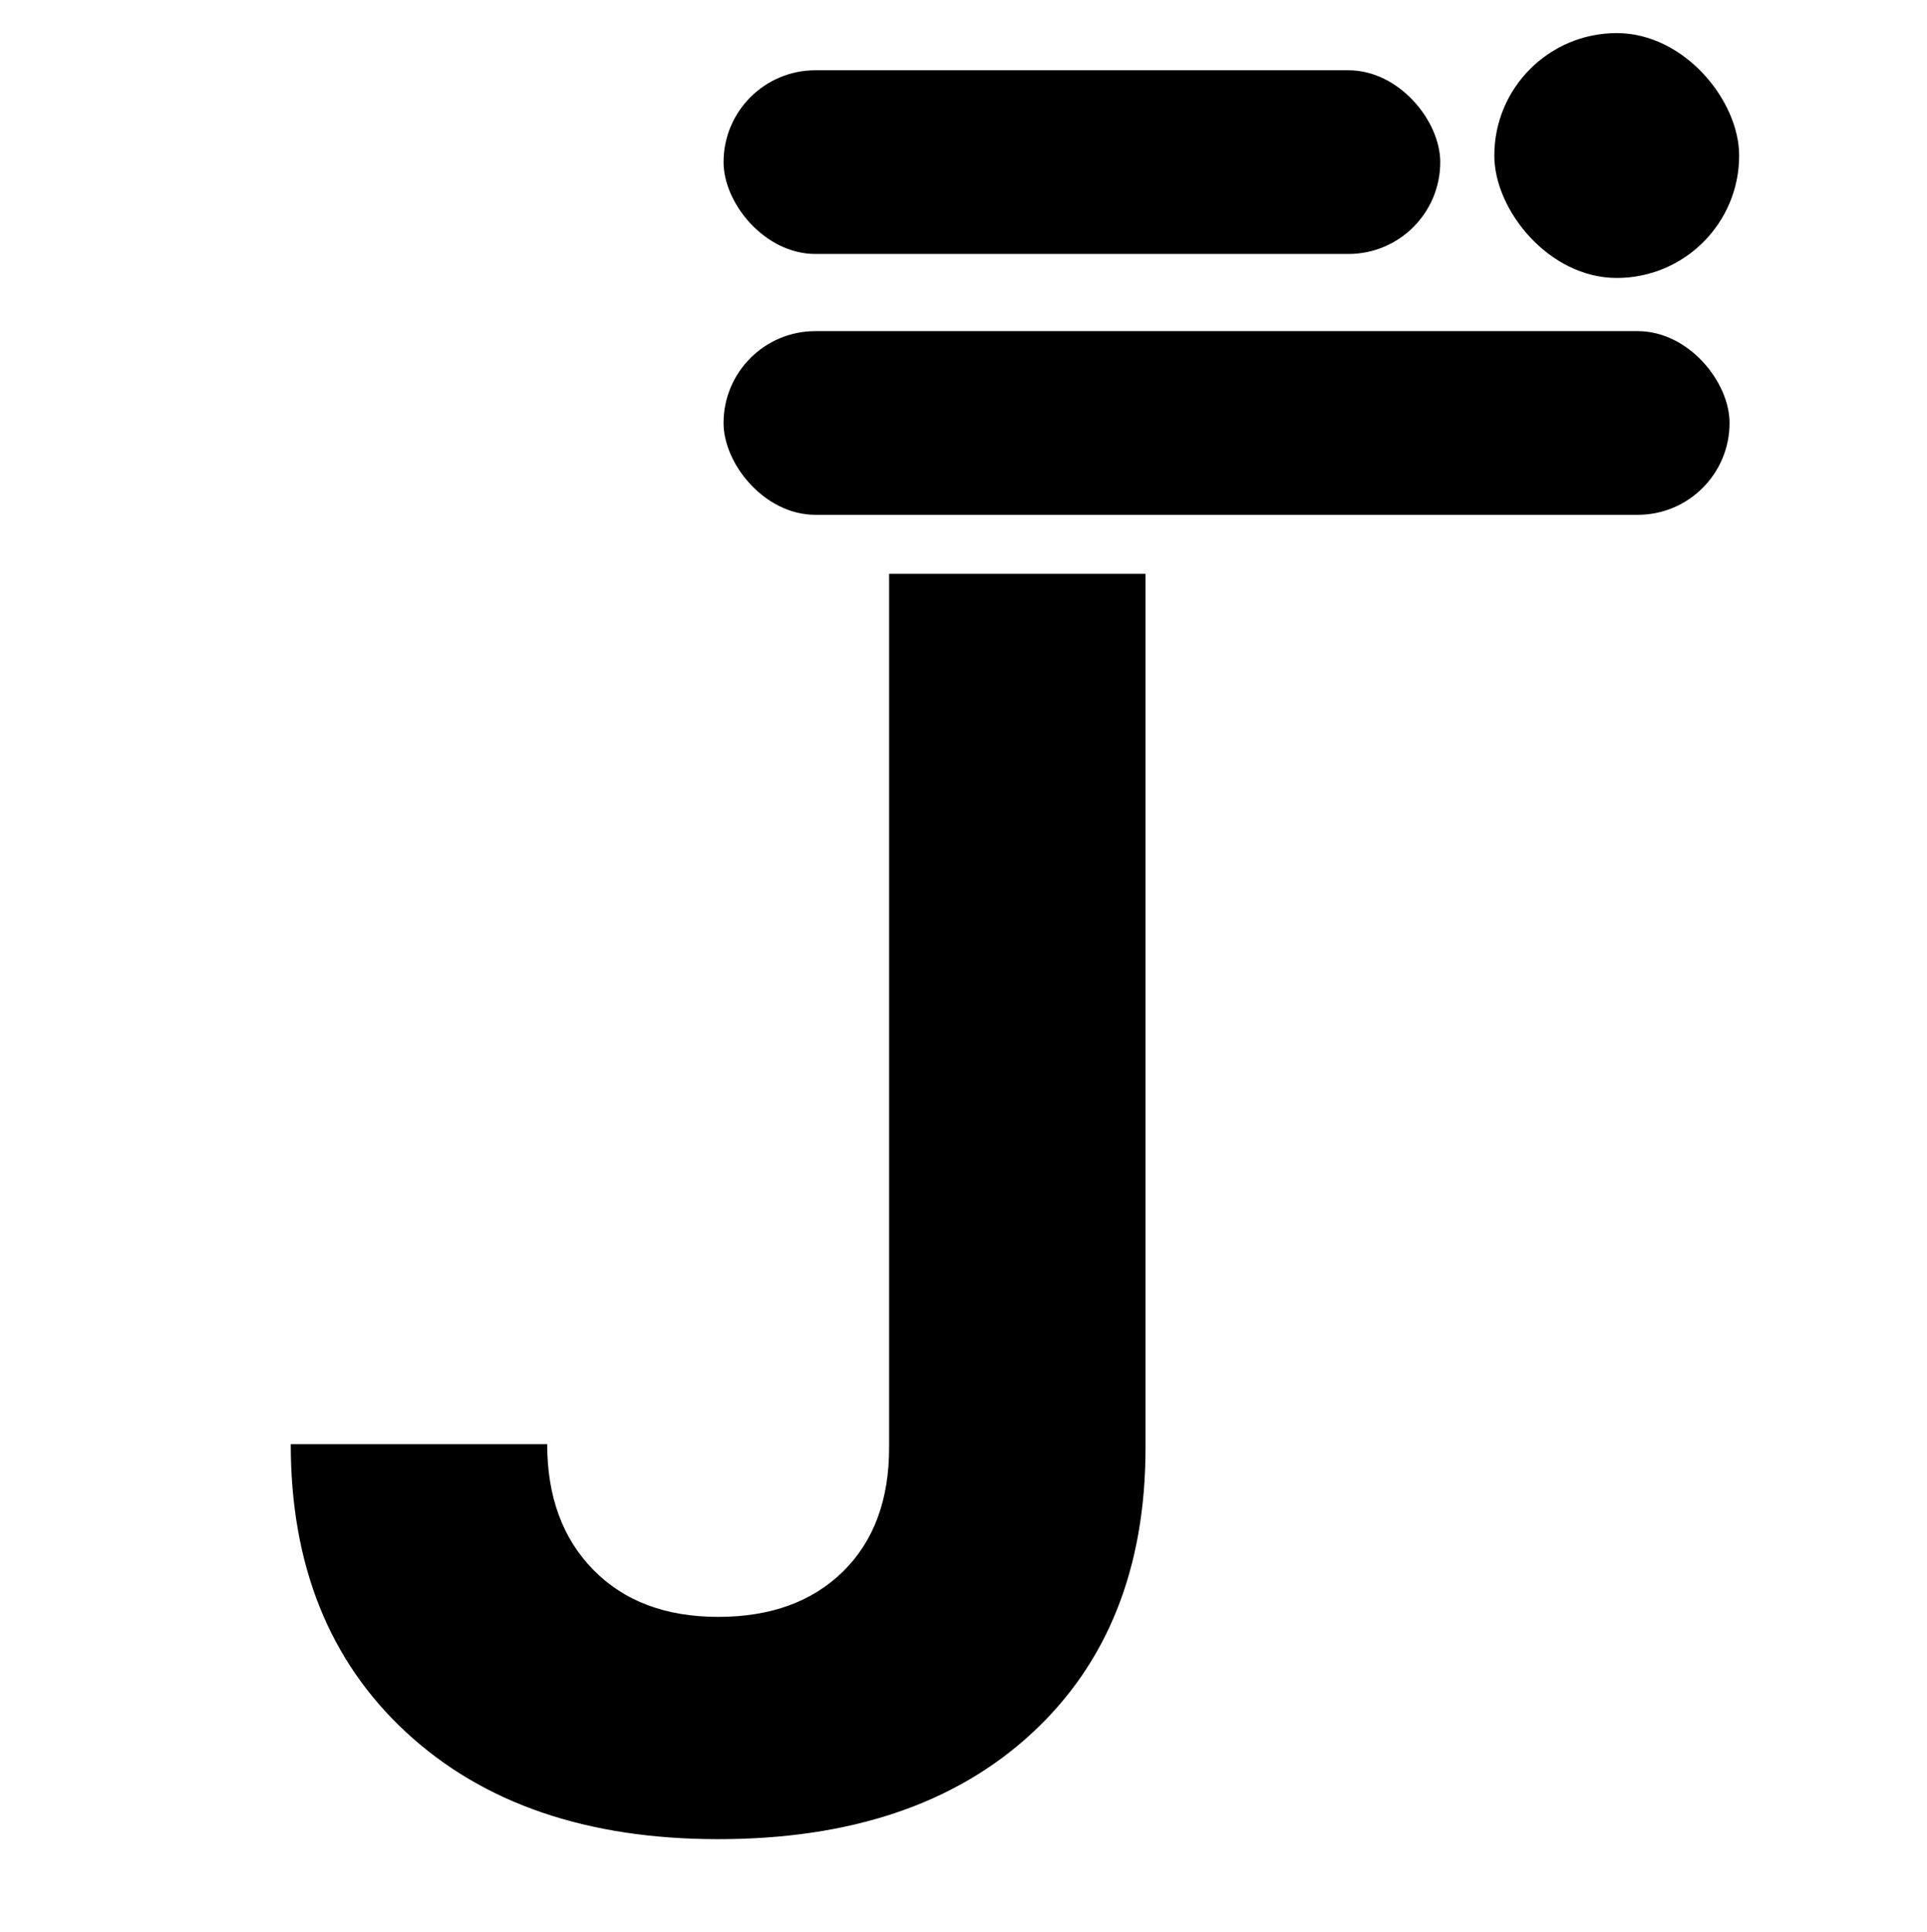 <?xml version="1.0" encoding="utf-8"?>
<svg viewBox="100 55.862 401.386 402.337" xmlns="http://www.w3.org/2000/svg">
  <path d="M 249.588 438.879 C 222.287 438.879 200.625 431.46 184.6 416.623 C 168.575 401.786 160.563 381.785 160.563 356.62 L 213.978 356.62 C 213.978 367.541 217.183 376.265 223.593 382.793 C 230.002 389.322 238.667 392.586 249.588 392.586 C 260.509 392.586 269.174 389.44 275.583 383.149 C 281.993 376.858 285.198 368.253 285.198 357.332 L 285.198 175.365 L 338.613 175.365 L 338.613 357.332 C 338.613 382.497 330.66 402.379 314.754 416.979 C 298.849 431.579 277.127 438.879 249.588 438.879 Z" style="stroke-linecap: square; stroke-linejoin: bevel;" transform="matrix(1, 0, 0, 1, 0, 5.684341886080802e-14)"/>
  <rect style="paint-order: fill; stroke-linecap: round; stroke-linejoin: round;" x="250.713" y="124.819" width="209.546" height="38.258" rx="19.129" ry="19.129"/>
  <rect style="paint-order: fill; stroke-linecap: round; stroke-linejoin: round;" x="250.713" y="70.495" width="149.287" height="38.258" rx="19.129" ry="19.129"/>
  <rect style="paint-order: fill; stroke-linecap: round; stroke-linejoin: round;" x="411.259" y="62.753" width="51" height="51" rx="25.5" ry="25.5"/>

  <style>
    path, rect { fill: #000; }

    @media (prefers-color-scheme: dark) {
      path, rect { fill: #fff; }
    }
    </style>
</svg>